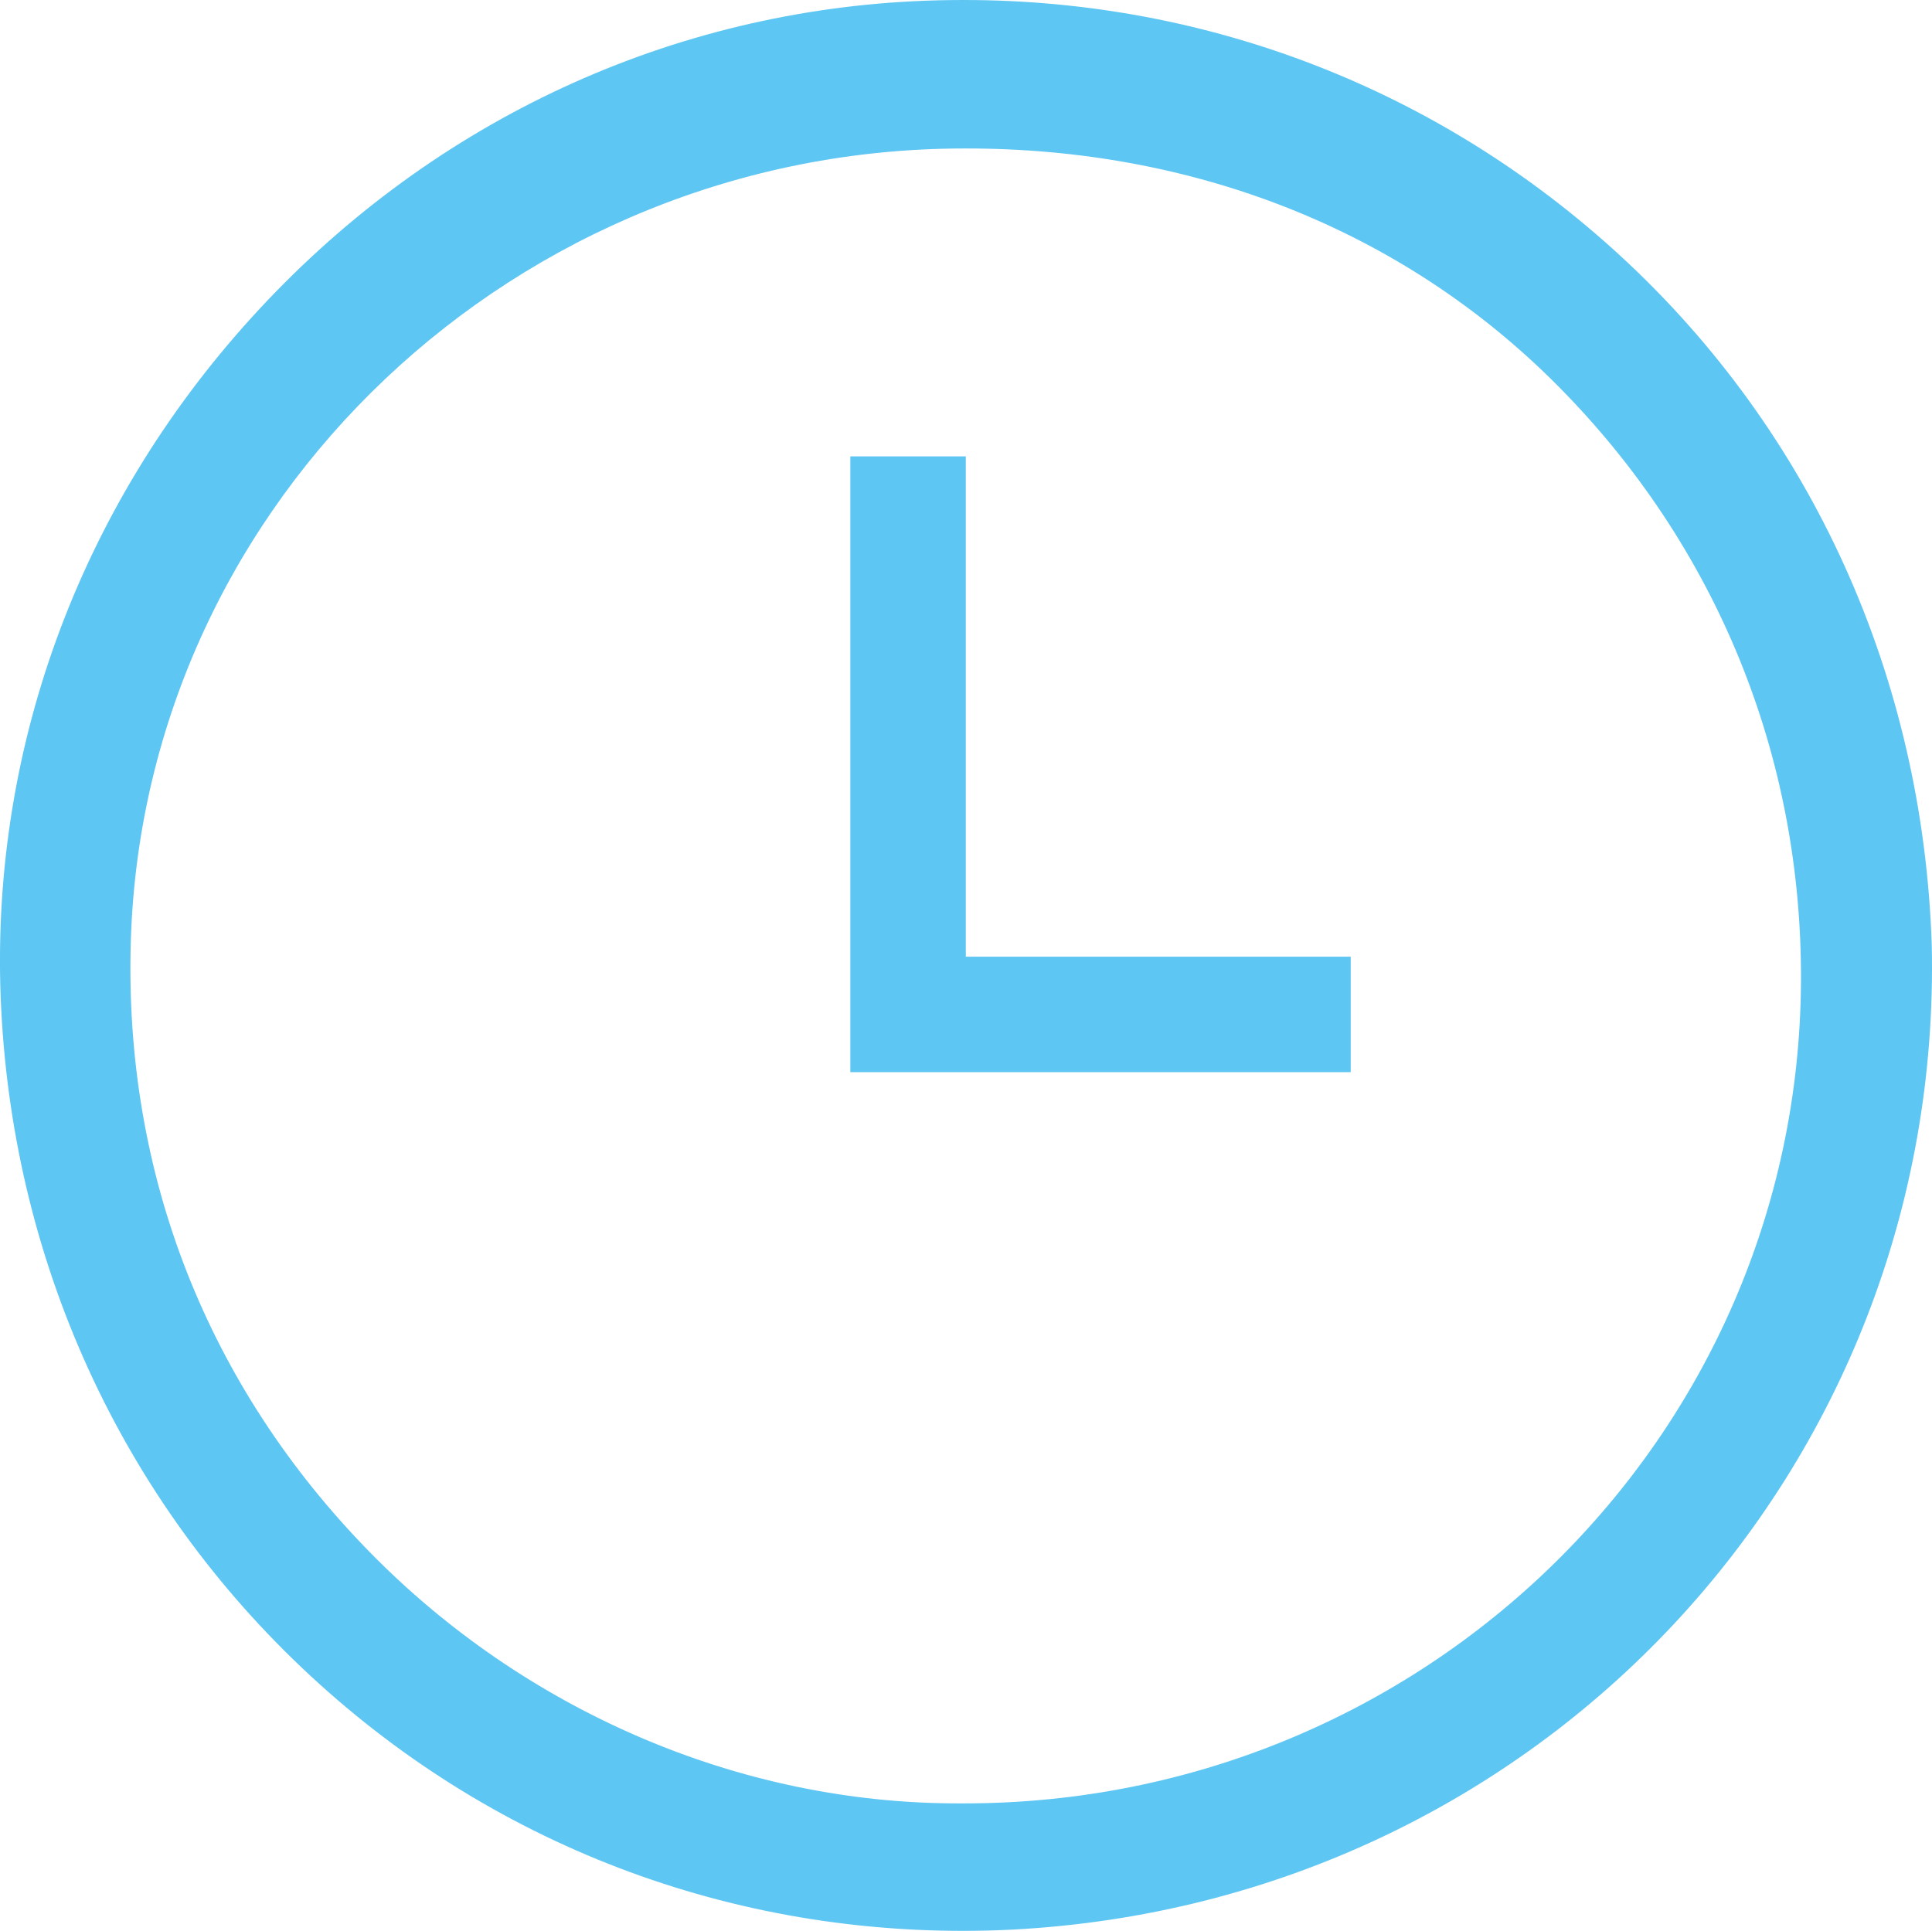 <?xml version="1.0" encoding="utf-8"?>
<!-- Generator: Adobe Illustrator 17.0.0, SVG Export Plug-In . SVG Version: 6.00 Build 0)  -->
<!DOCTYPE svg PUBLIC "-//W3C//DTD SVG 1.1//EN" "http://www.w3.org/Graphics/SVG/1.1/DTD/svg11.dtd">
<svg version="1.1" id="Layer_1" xmlns="http://www.w3.org/2000/svg" xmlns:xlink="http://www.w3.org/1999/xlink" x="0px" y="0px"
	 width="50.194px" height="50.171px" viewBox="0 0 50.194 50.171" enable-background="new 0 0 50.194 50.171" xml:space="preserve">
<g>
	<defs>
		<rect id="SVGID_1_" y="0" width="50.194" height="50.171"/>
	</defs>
	<clipPath id="SVGID_2_">
		<use xlink:href="#SVGID_1_"  overflow="visible"/>
	</clipPath>
	<path clip-path="url(#SVGID_2_)" fill="#5EC6F2" d="M50.188,24.56c-0.229-6.957-3.1-13.317-8.086-17.909
		C37.416,2.336,31.399,0,25.039,0c-0.428,0-0.856,0.01-1.287,0.031C17.163,0.356,11.046,3.278,6.528,8.26
		C2.011,13.242-0.297,19.608,0.03,26.188c0.338,6.818,3.276,13.059,8.273,17.572c4.936,4.459,11.332,6.711,17.996,6.378
		C39.995,49.426,50.488,38.192,50.188,24.56 M25.053,46.858h-0.177c-5.677,0-11.237-2.406-15.281-6.54
		c-4.184-4.279-6.385-9.785-6.196-15.884C3.756,12.959,13.46,3.858,25.048,3.858h0.072c5.831,0,11.287,2.064,15.365,6.179
		c4.099,4.136,6.338,9.585,6.305,15.472C46.723,37.359,36.996,46.858,25.053,46.858"/>
	<polygon clip-path="url(#SVGID_2_)" fill="#5EC6F2" points="22.092,11.858 22.092,27.858 35.092,27.858 35.092,24.858 
		25.092,24.858 25.092,11.858 	"/>
</g>
</svg>
